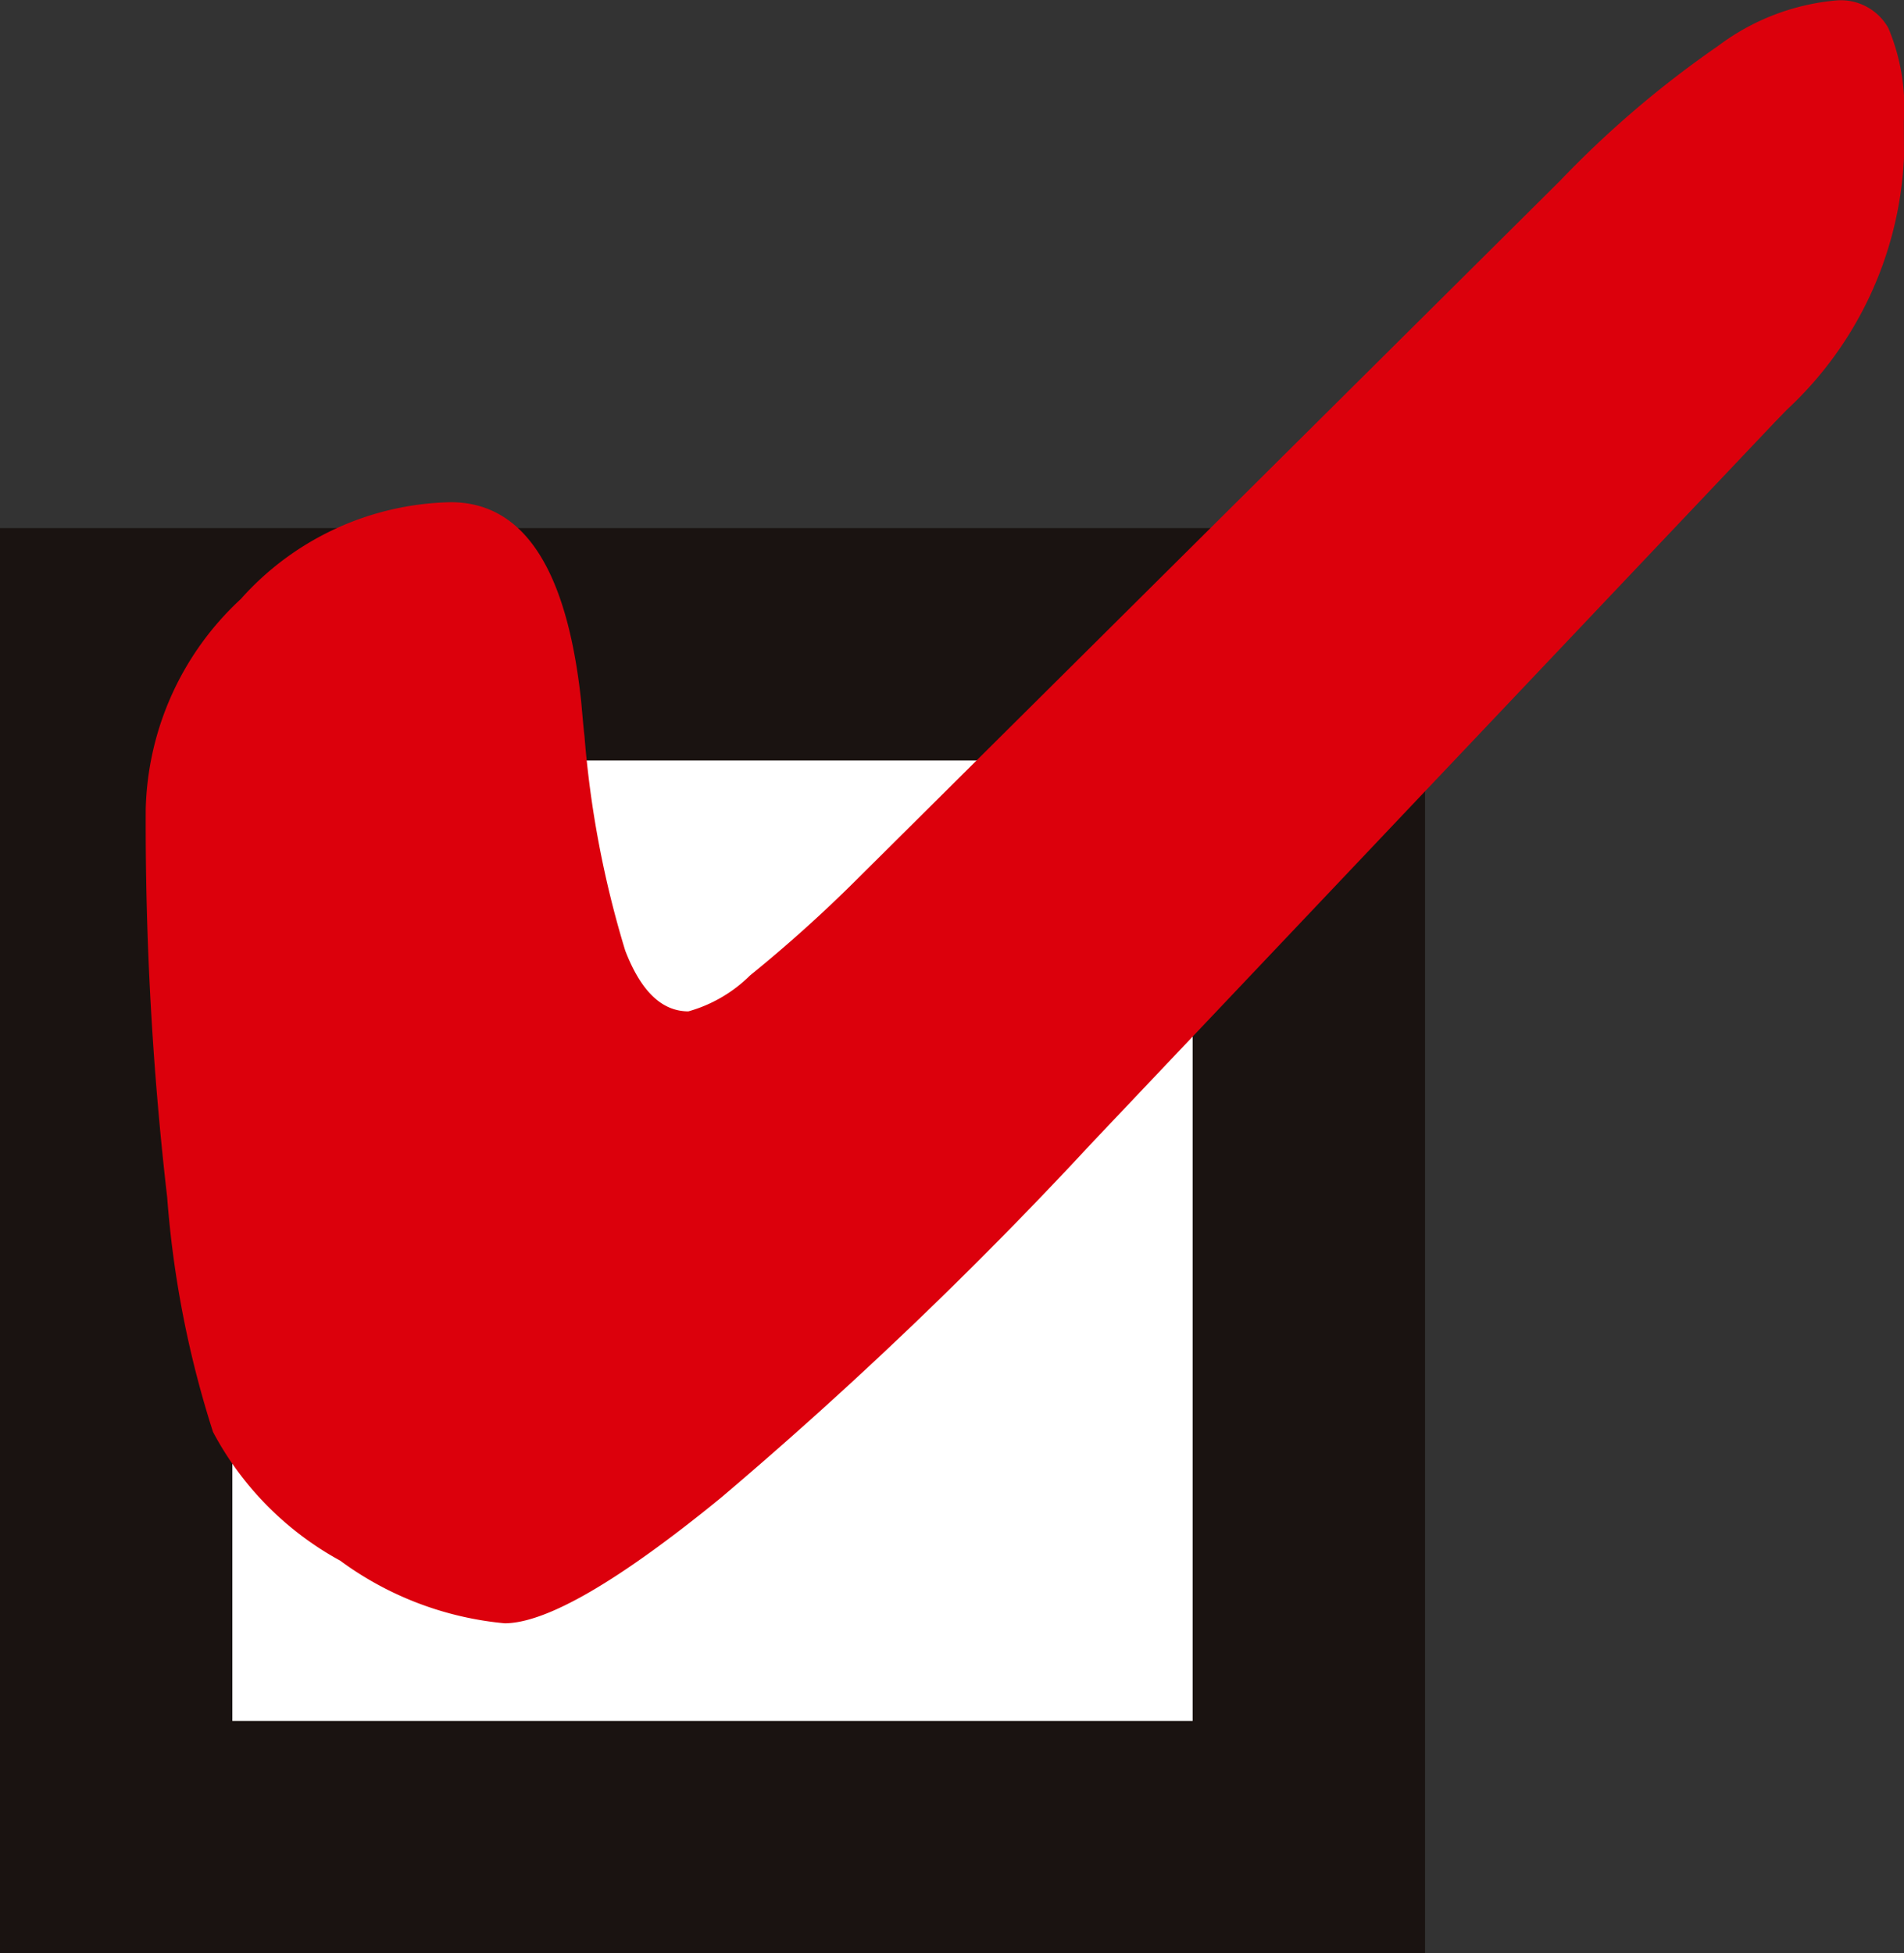 <svg xmlns="http://www.w3.org/2000/svg" width="40.973" height="42.028" viewBox="0 0 40.973 42.028">
  <rect x="0" y="0" width="40.973" height="42.028" fill="#333333" stroke="none"/>
  <defs>
    <style>
      .cls-1 {
        fill: #fff;
        stroke: #1a1311;
        stroke-miterlimit: 10;
        stroke-width: 5px;
      }

      .cls-2 {
        fill: #dc000c;
      }
    </style>
  </defs>
  <g id="グループ_3344" data-name="グループ 3344" transform="translate(-322.833 -831.517)">
    <rect id="長方形_697" data-name="長方形 697" class="cls-1" width="25.666" height="25.666" transform="translate(325.333 845.38)"/>
    <path id="パス_3903" data-name="パス 3903" class="cls-2" d="M363.342,834.9a7.9,7.9,0,0,1-2.522,5.434l-.26.268-14.7,15.513a91.711,91.711,0,0,1-7.978,7.63q-3.294,2.689-4.649,2.7a7.066,7.066,0,0,1-3.545-1.349,6.764,6.764,0,0,1-2.735-2.768,21.841,21.841,0,0,1-.986-5.045,70.293,70.293,0,0,1-.462-8.349,6.36,6.36,0,0,1,2.046-4.528,6.209,6.209,0,0,1,4.517-2.083q2.354,0,2.809,4.3c.029.33.051.579.07.734a21.667,21.667,0,0,0,.876,4.612c.337.876.788,1.309,1.36,1.309a3.057,3.057,0,0,0,1.327-.773,30.069,30.069,0,0,0,2.332-2.1l15.1-15a21.973,21.973,0,0,1,3.4-2.9,4.954,4.954,0,0,1,2.548-.979,1.173,1.173,0,0,1,1.115.594,4.4,4.4,0,0,1,.334,2Z" transform="translate(0.464 0)"/>
  </g>
</svg>
